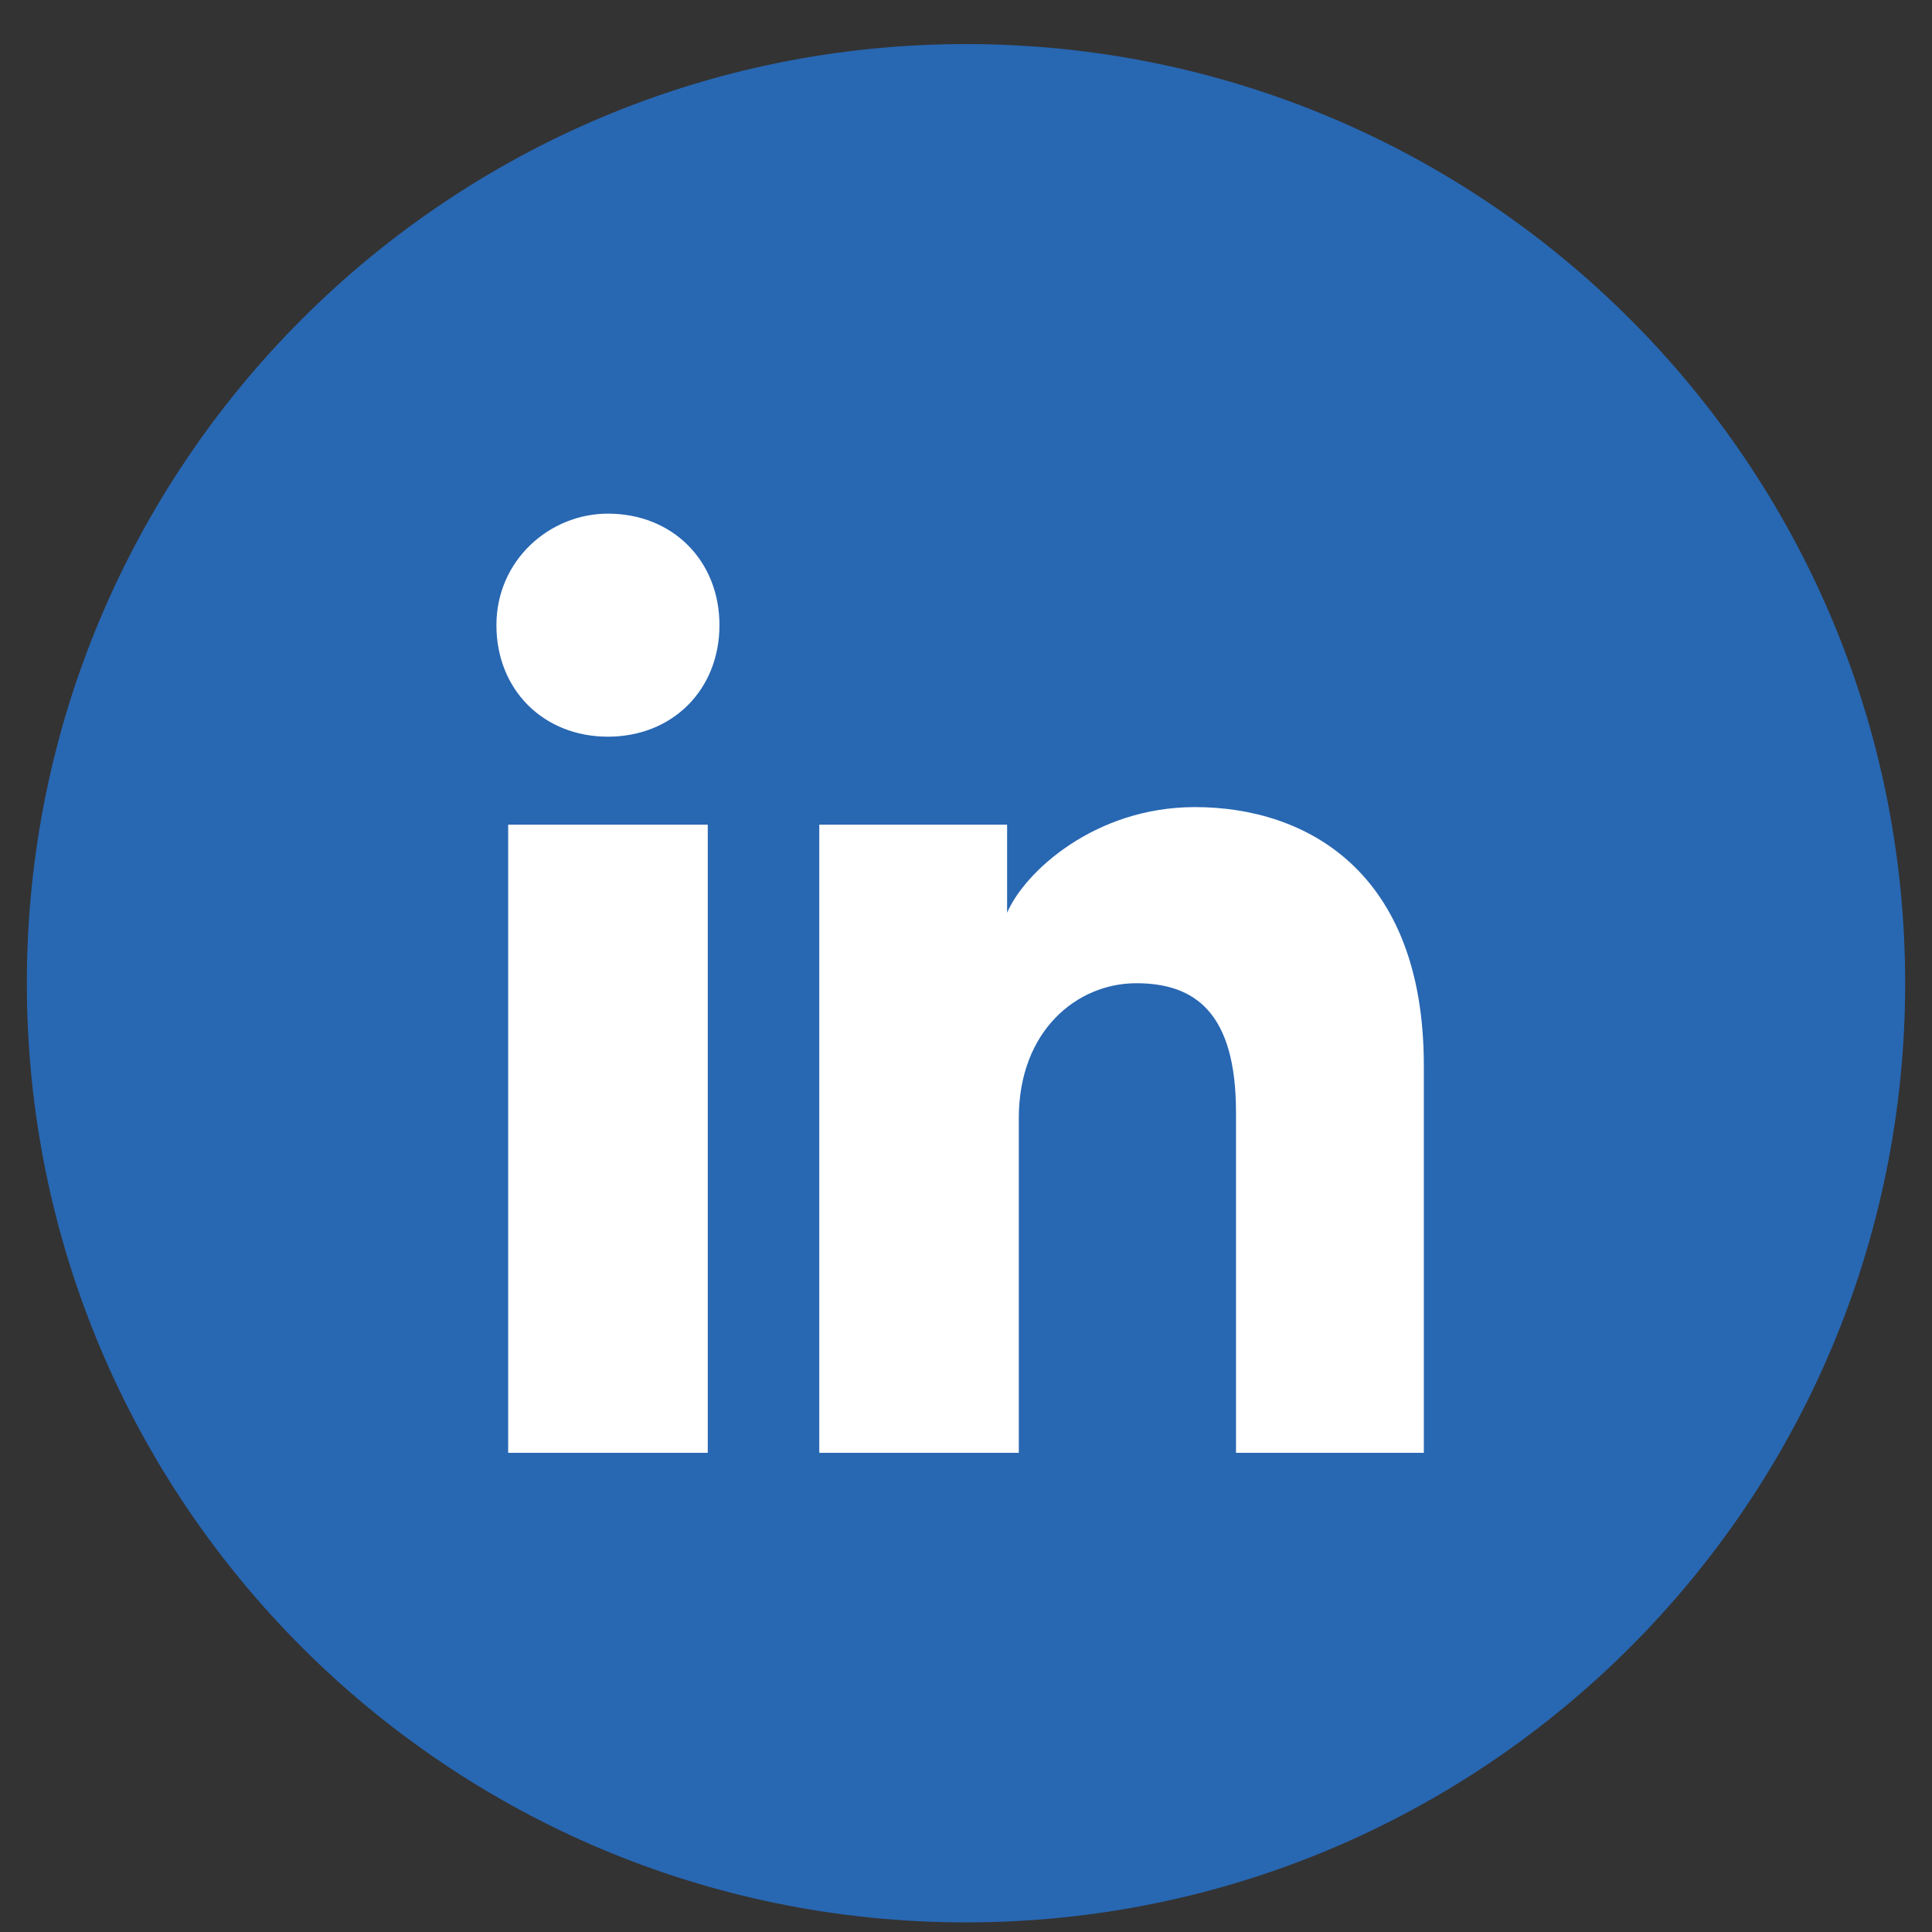 <svg xmlns="http://www.w3.org/2000/svg" width="36" height="36" viewBox="0 0 36 36" fill="none"><rect x="0" y="0" width="36" height="36" fill="#333333" stroke="none"/><g id="linkedin"><path id="bg" d="M0.5 18.321C0.5 27.985 8.335 35.821 18 35.821C27.665 35.821 35.5 27.985 35.5 18.321C35.5 8.656 27.665 0.821 18 0.821C8.335 0.821 0.5 8.656 0.5 18.321Z" fill="#2867B2"></path><path id="linkedin_2" d="M13.188 27.071H9.469V15.367H13.188V27.071ZM11.328 13.727C10.125 13.727 9.25 12.852 9.25 11.649C9.25 10.446 10.234 9.571 11.328 9.571C12.531 9.571 13.406 10.446 13.406 11.649C13.406 12.852 12.531 13.727 11.328 13.727ZM26.75 27.071H23.031V20.727C23.031 18.867 22.266 18.321 21.172 18.321C20.078 18.321 18.984 19.196 18.984 20.836V27.071H15.266V15.367H18.766V17.008C19.094 16.242 20.406 15.039 22.266 15.039C24.344 15.039 26.531 16.242 26.531 19.852V27.071H26.75Z" fill="white"></path></g></svg>